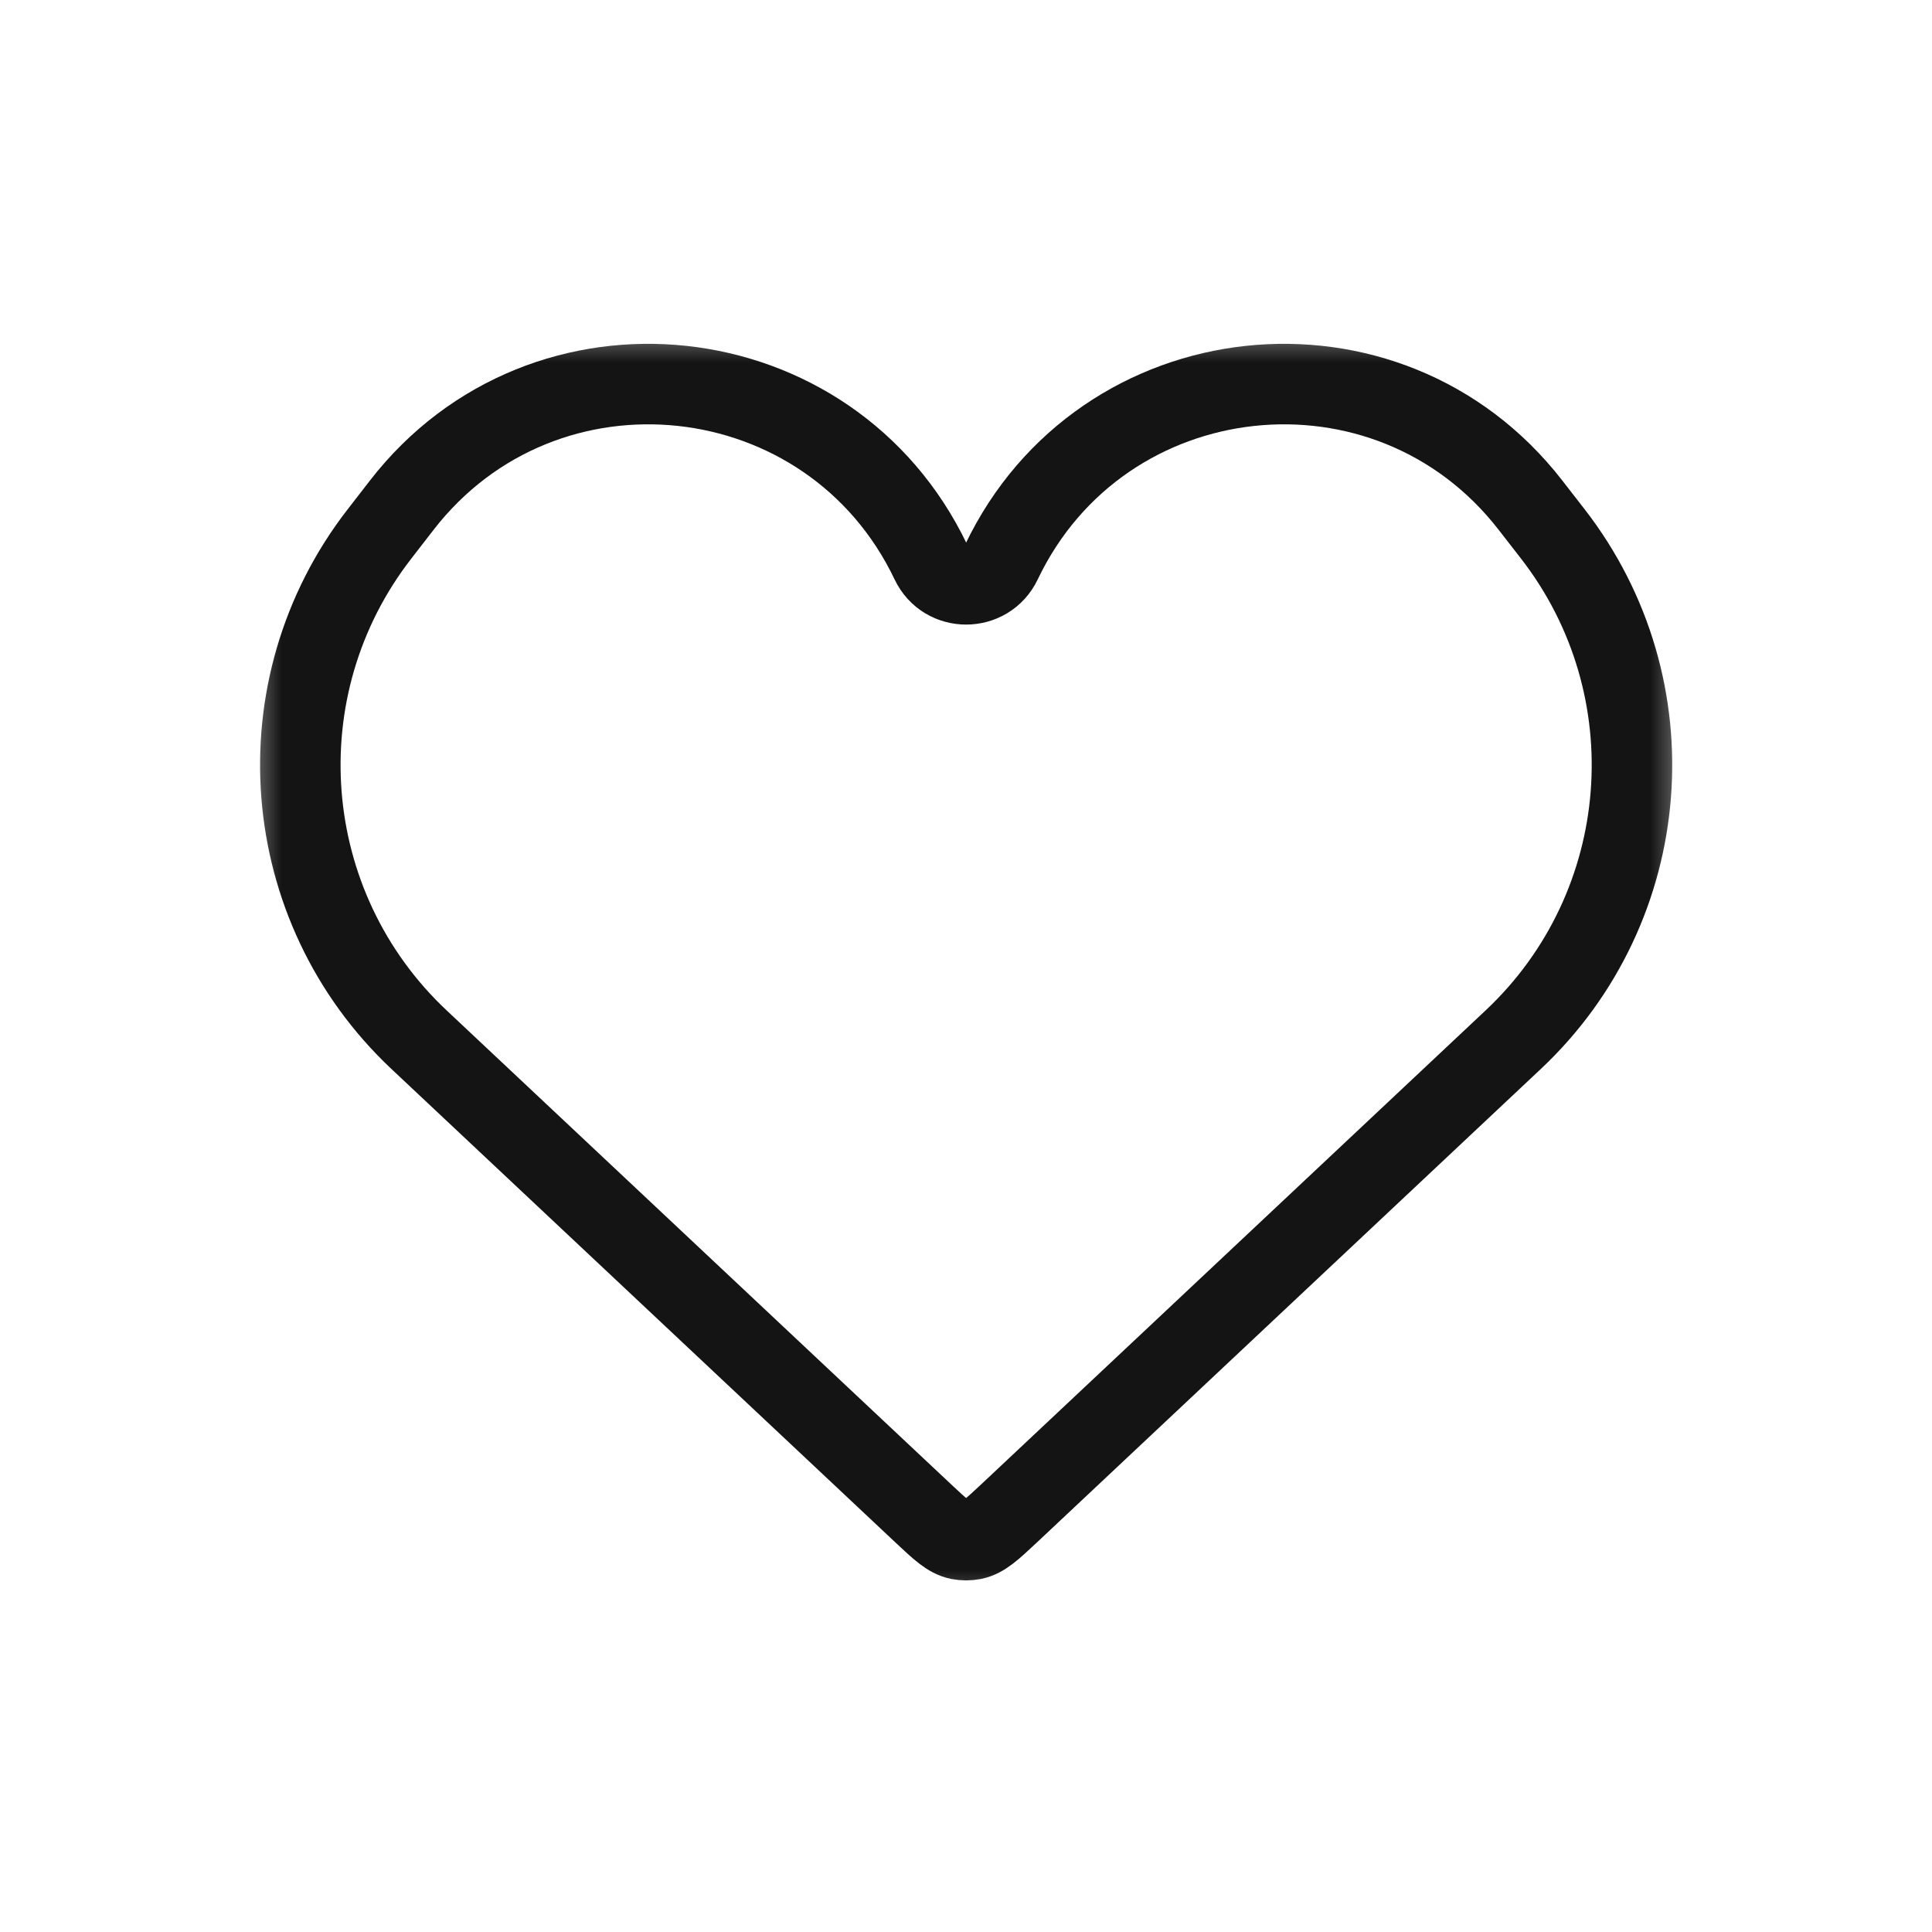 <?xml version="1.0" encoding="UTF-8"?> <svg xmlns="http://www.w3.org/2000/svg" width="24" height="24" viewBox="0 0 24 24" fill="none"> <mask id="mask0_739_58" style="mask-type:luminance" maskUnits="userSpaceOnUse" x="3" y="4" width="18" height="17"> <path d="M21 4H3V20.2H21V4Z" fill="white"></path> </mask> <g mask="url(#mask0_739_58)"> <path d="M5.207 12.917L11.465 18.796C11.68 18.998 11.788 19.099 11.915 19.124C11.972 19.135 12.031 19.135 12.088 19.124C12.215 19.099 12.323 18.998 12.539 18.796L18.796 12.917C20.557 11.264 20.77 8.542 19.29 6.633L19.011 6.274C17.24 3.991 13.684 4.374 12.44 6.982C12.264 7.351 11.739 7.351 11.564 6.982C10.319 4.374 6.763 3.991 4.992 6.274L4.714 6.633C3.233 8.542 3.447 11.264 5.207 12.917Z" stroke="#141414"></path> </g> </svg> 